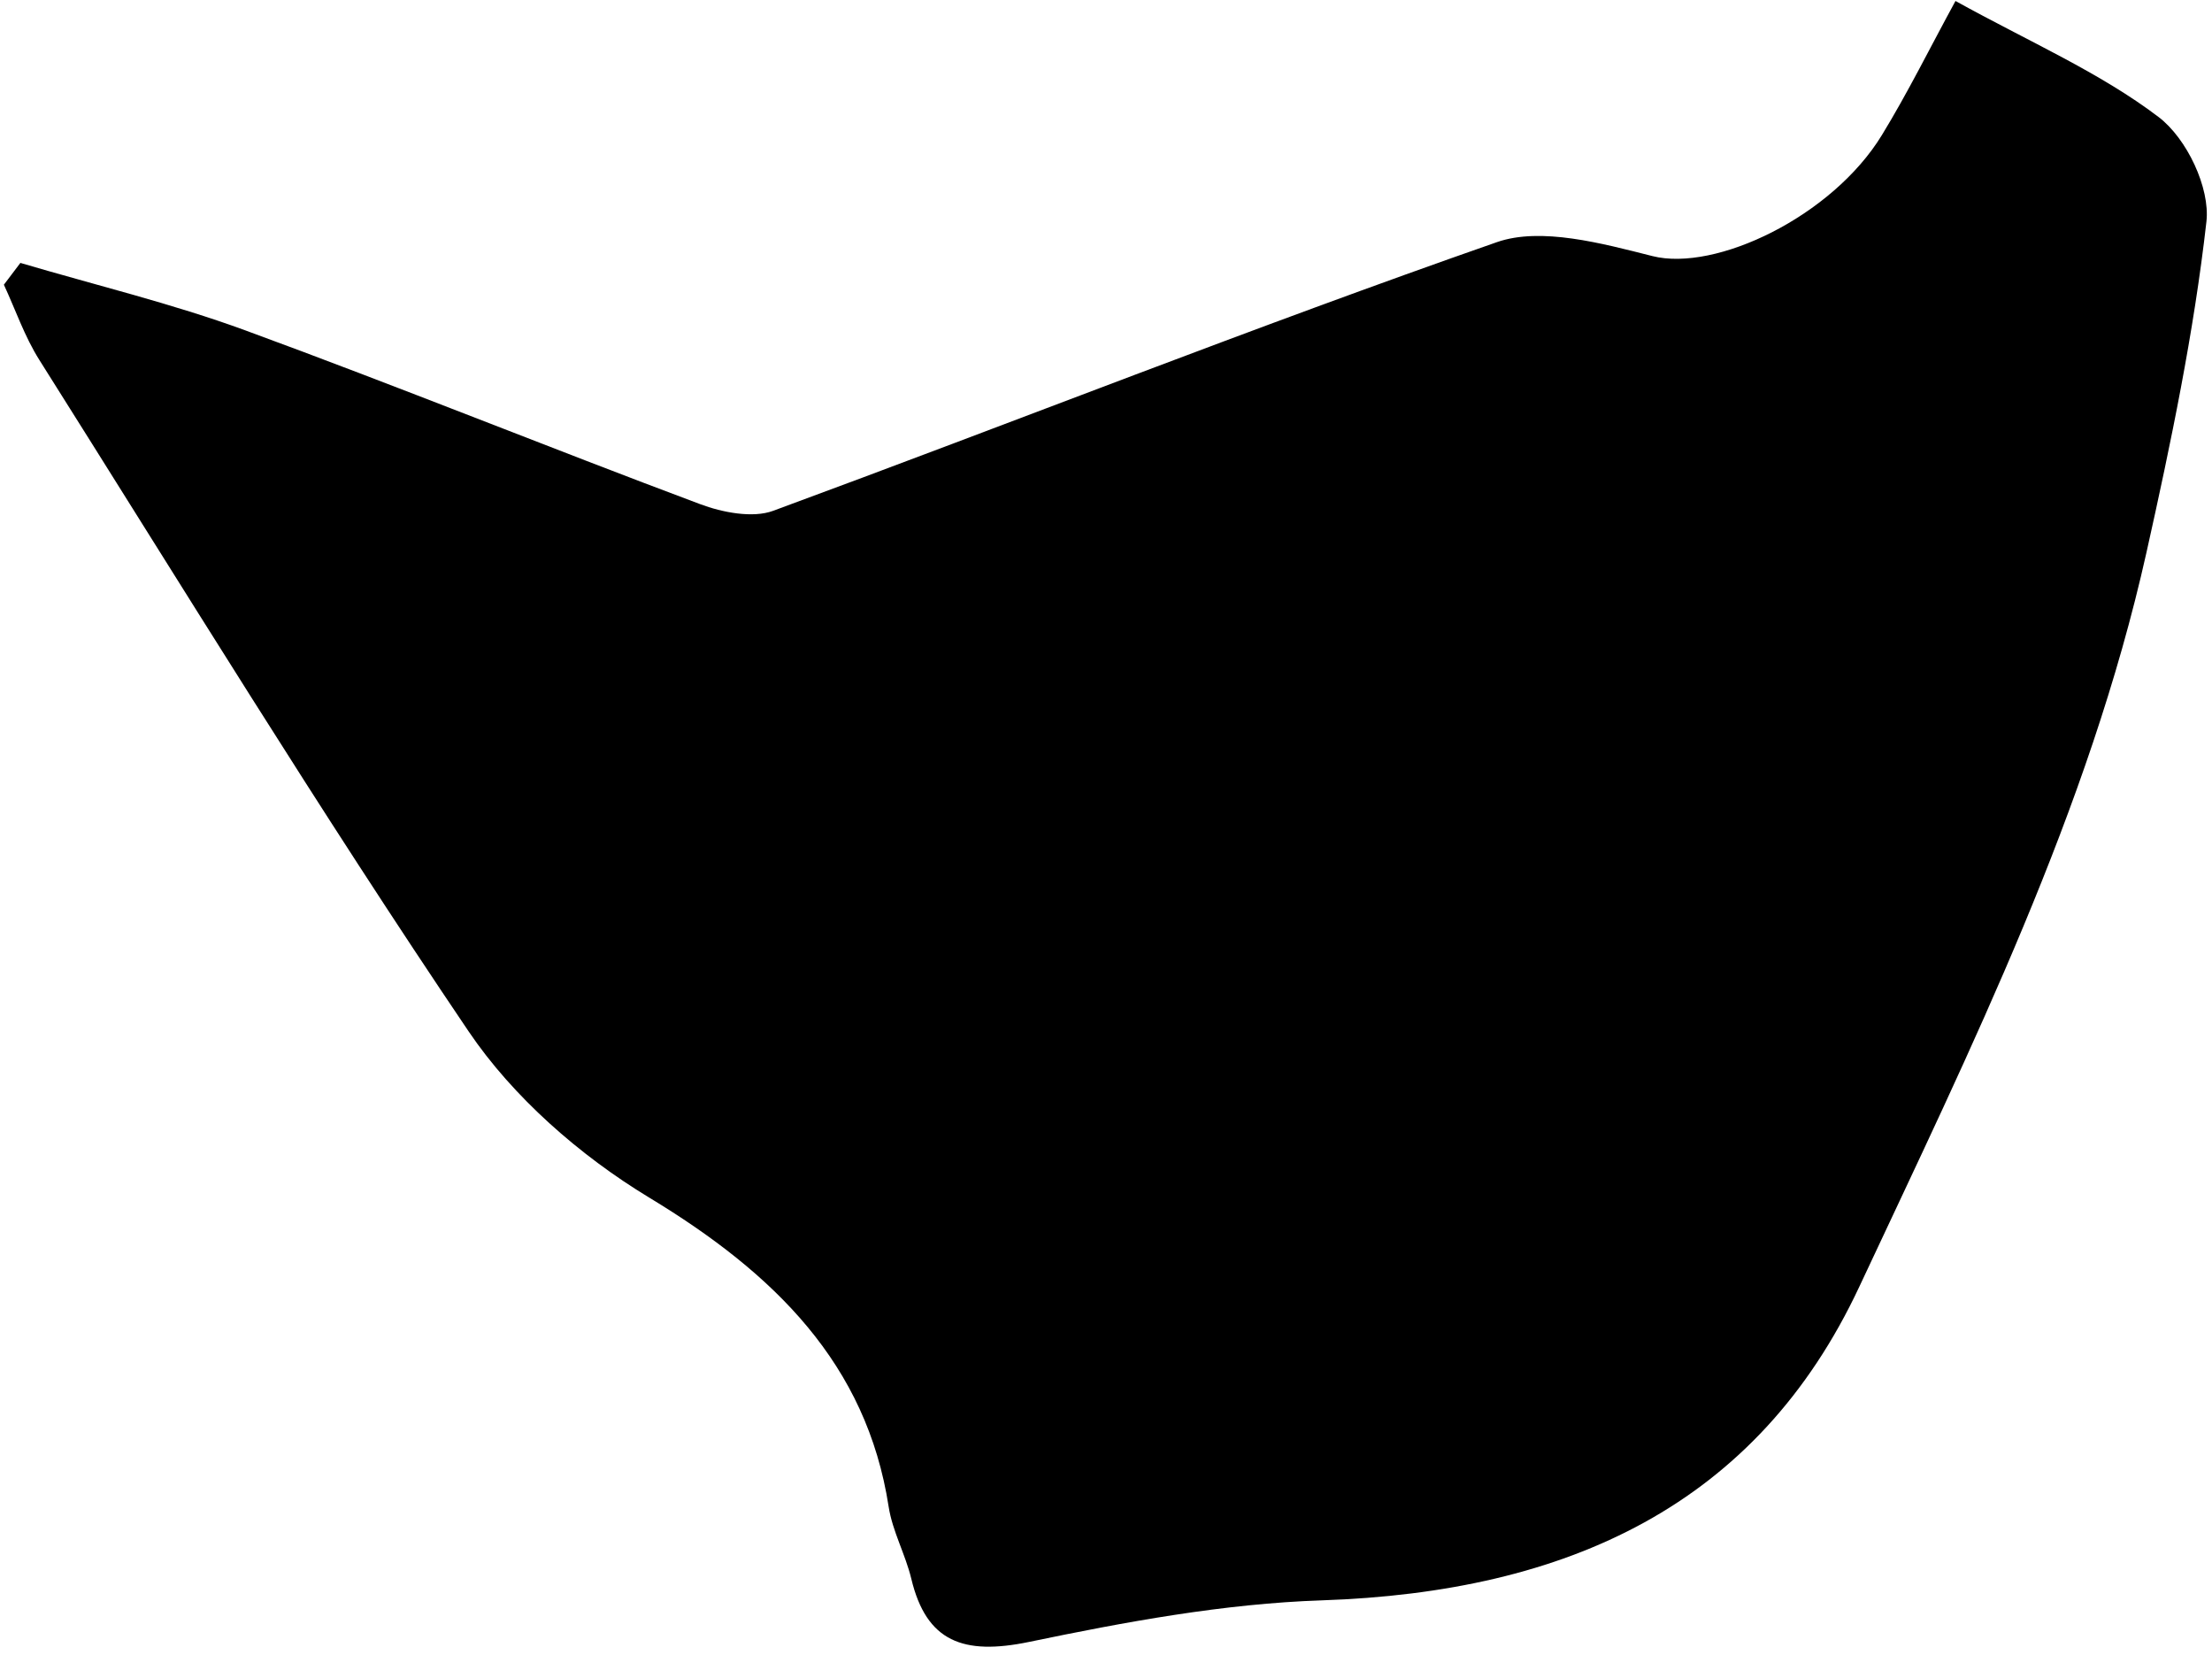 <svg xmlns="http://www.w3.org/2000/svg" width="131" height="98" viewBox="0 0 131 98"><g><g><path fill="#000" d="M1.206 15.566c4.442 1.314 8.974 2.402 13.305 3.988 9.035 3.31 17.945 6.925 26.955 10.296 1.313.492 3.111.84 4.318.395C60.089 24.98 74.25 19.362 88.65 14.337c2.61-.911 6.232.073 9.21.825 3.743.945 10.644-2.339 13.592-7.167 1.535-2.512 2.838-5.152 4.357-7.937 4.383 2.424 8.554 4.234 12.021 6.865 1.687 1.28 3.065 4.207 2.84 6.199-.744 6.58-2.104 13.11-3.552 19.592-3.414 15.274-10.38 29.323-17.006 43.47-6.061 12.94-17.27 18.079-31.833 18.568-5.813.195-11.635 1.277-17.328 2.46-3.904.81-6.088-.012-6.98-3.732-.347-1.444-1.117-2.817-1.342-4.267-1.308-8.464-6.763-13.819-14.183-18.308-4.126-2.496-8.076-5.97-10.693-9.839C18.93 48.022 10.722 34.61 2.33 21.311c-.876-1.388-1.408-2.964-2.1-4.454l.977-1.291z"/></g></g></svg>
